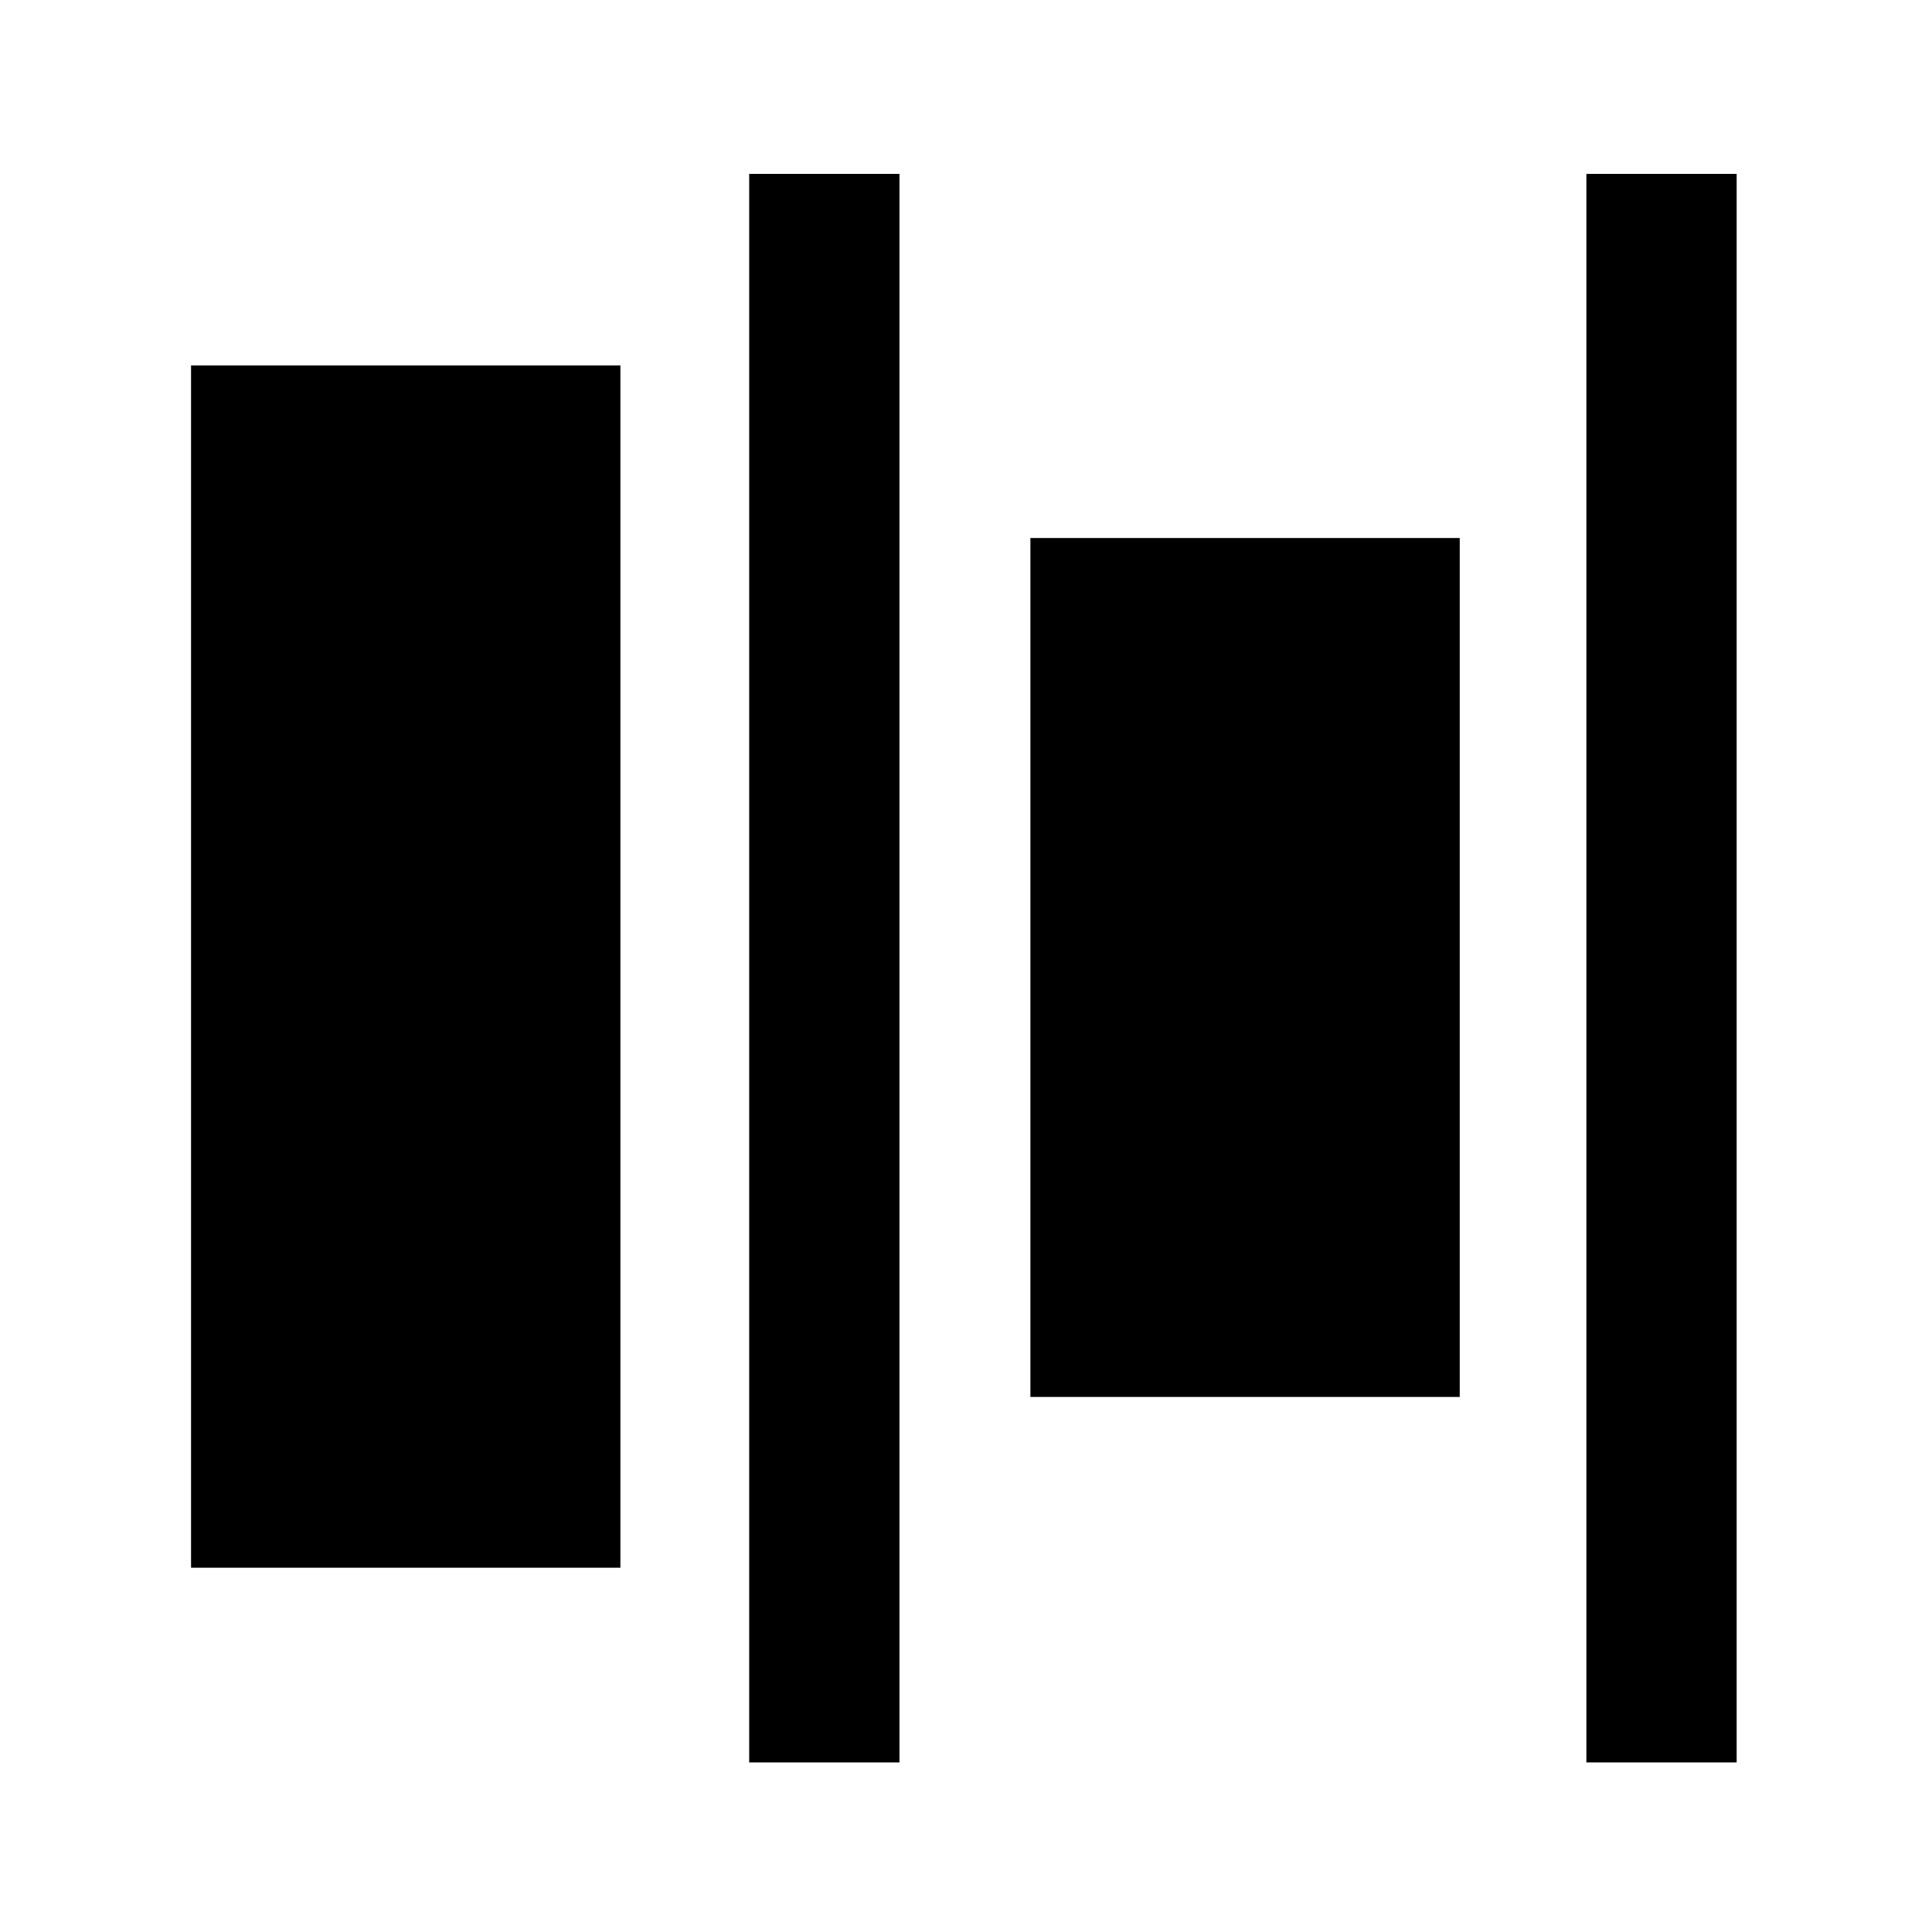 <?xml version="1.0" encoding="utf-8"?>
<!-- Generator: Adobe Illustrator 24.2.0, SVG Export Plug-In . SVG Version: 6.00 Build 0)  -->
<svg version="1.1" id="Layer_1" xmlns="http://www.w3.org/2000/svg" xmlns:xlink="http://www.w3.org/1999/xlink" x="0px" y="0px"
	 viewBox="0 0 45 45" style="enable-background:new 0 0 45 45;" xml:space="preserve">
<g>
	<g transform="matrix( 1.306, 0, 0, 1, 9.35,-49) ">
		<g>
			<g id="Layer2_2_MEMBER_0_FILL">
				<path d="M63,76.5H38.5v10H63V76.5z"/>
			</g>
		</g>
	</g>
	<g transform="matrix( 1.429, 0, 0, 1, 3.65,-49) ">
		<g>
			<g id="Layer2_2_MEMBER_1_FILL">
				<path d="M57.4,62.3h-14v10h14V62.3z"/>
			</g>
		</g>
	</g>
	<g transform="matrix( 1, 0, 0, 1, 61.7,-49) ">
		<g>
			<g id="Layer2_2_MEMBER_2_FILL">
				<path d="M15.6,56h-3.5v37h3.5V56z"/>
			</g>
		</g>
	</g>
</g>
<g>
	<g transform="matrix( 0, 1.143, -1, 0, 340.25,145.1) ">
		<g>
			<g id="Layer2_11_FILL">
				<path d="M-95,325.8h-24.5v10H-95V325.8z"/>
			</g>
		</g>
	</g>
	<g transform="matrix( 0, 1.429, -1, 0, 345.5,121.85) ">
		<g>
			<g id="Layer2_12_FILL">
				<path d="M-62.5,311.5h-14v10h14V311.5z"/>
			</g>
		</g>
	</g>
	<g transform="matrix( -1, 0, 0, -1, 323.85,395.15) ">
		<g>
			<g id="Layer2_13_FILL">
				<path d="M286.9,354.1h-3.5v37h3.5V354.1z"/>
			</g>
		</g>
	</g>
	<g transform="matrix( -1, 0, 0, -1, 304.35,395.15) ">
		<g>
			<g id="Layer2_14_FILL">
				<path d="M286.9,354.1h-3.5v37h3.5V354.1z"/>
			</g>
		</g>
	</g>
</g>
</svg>
